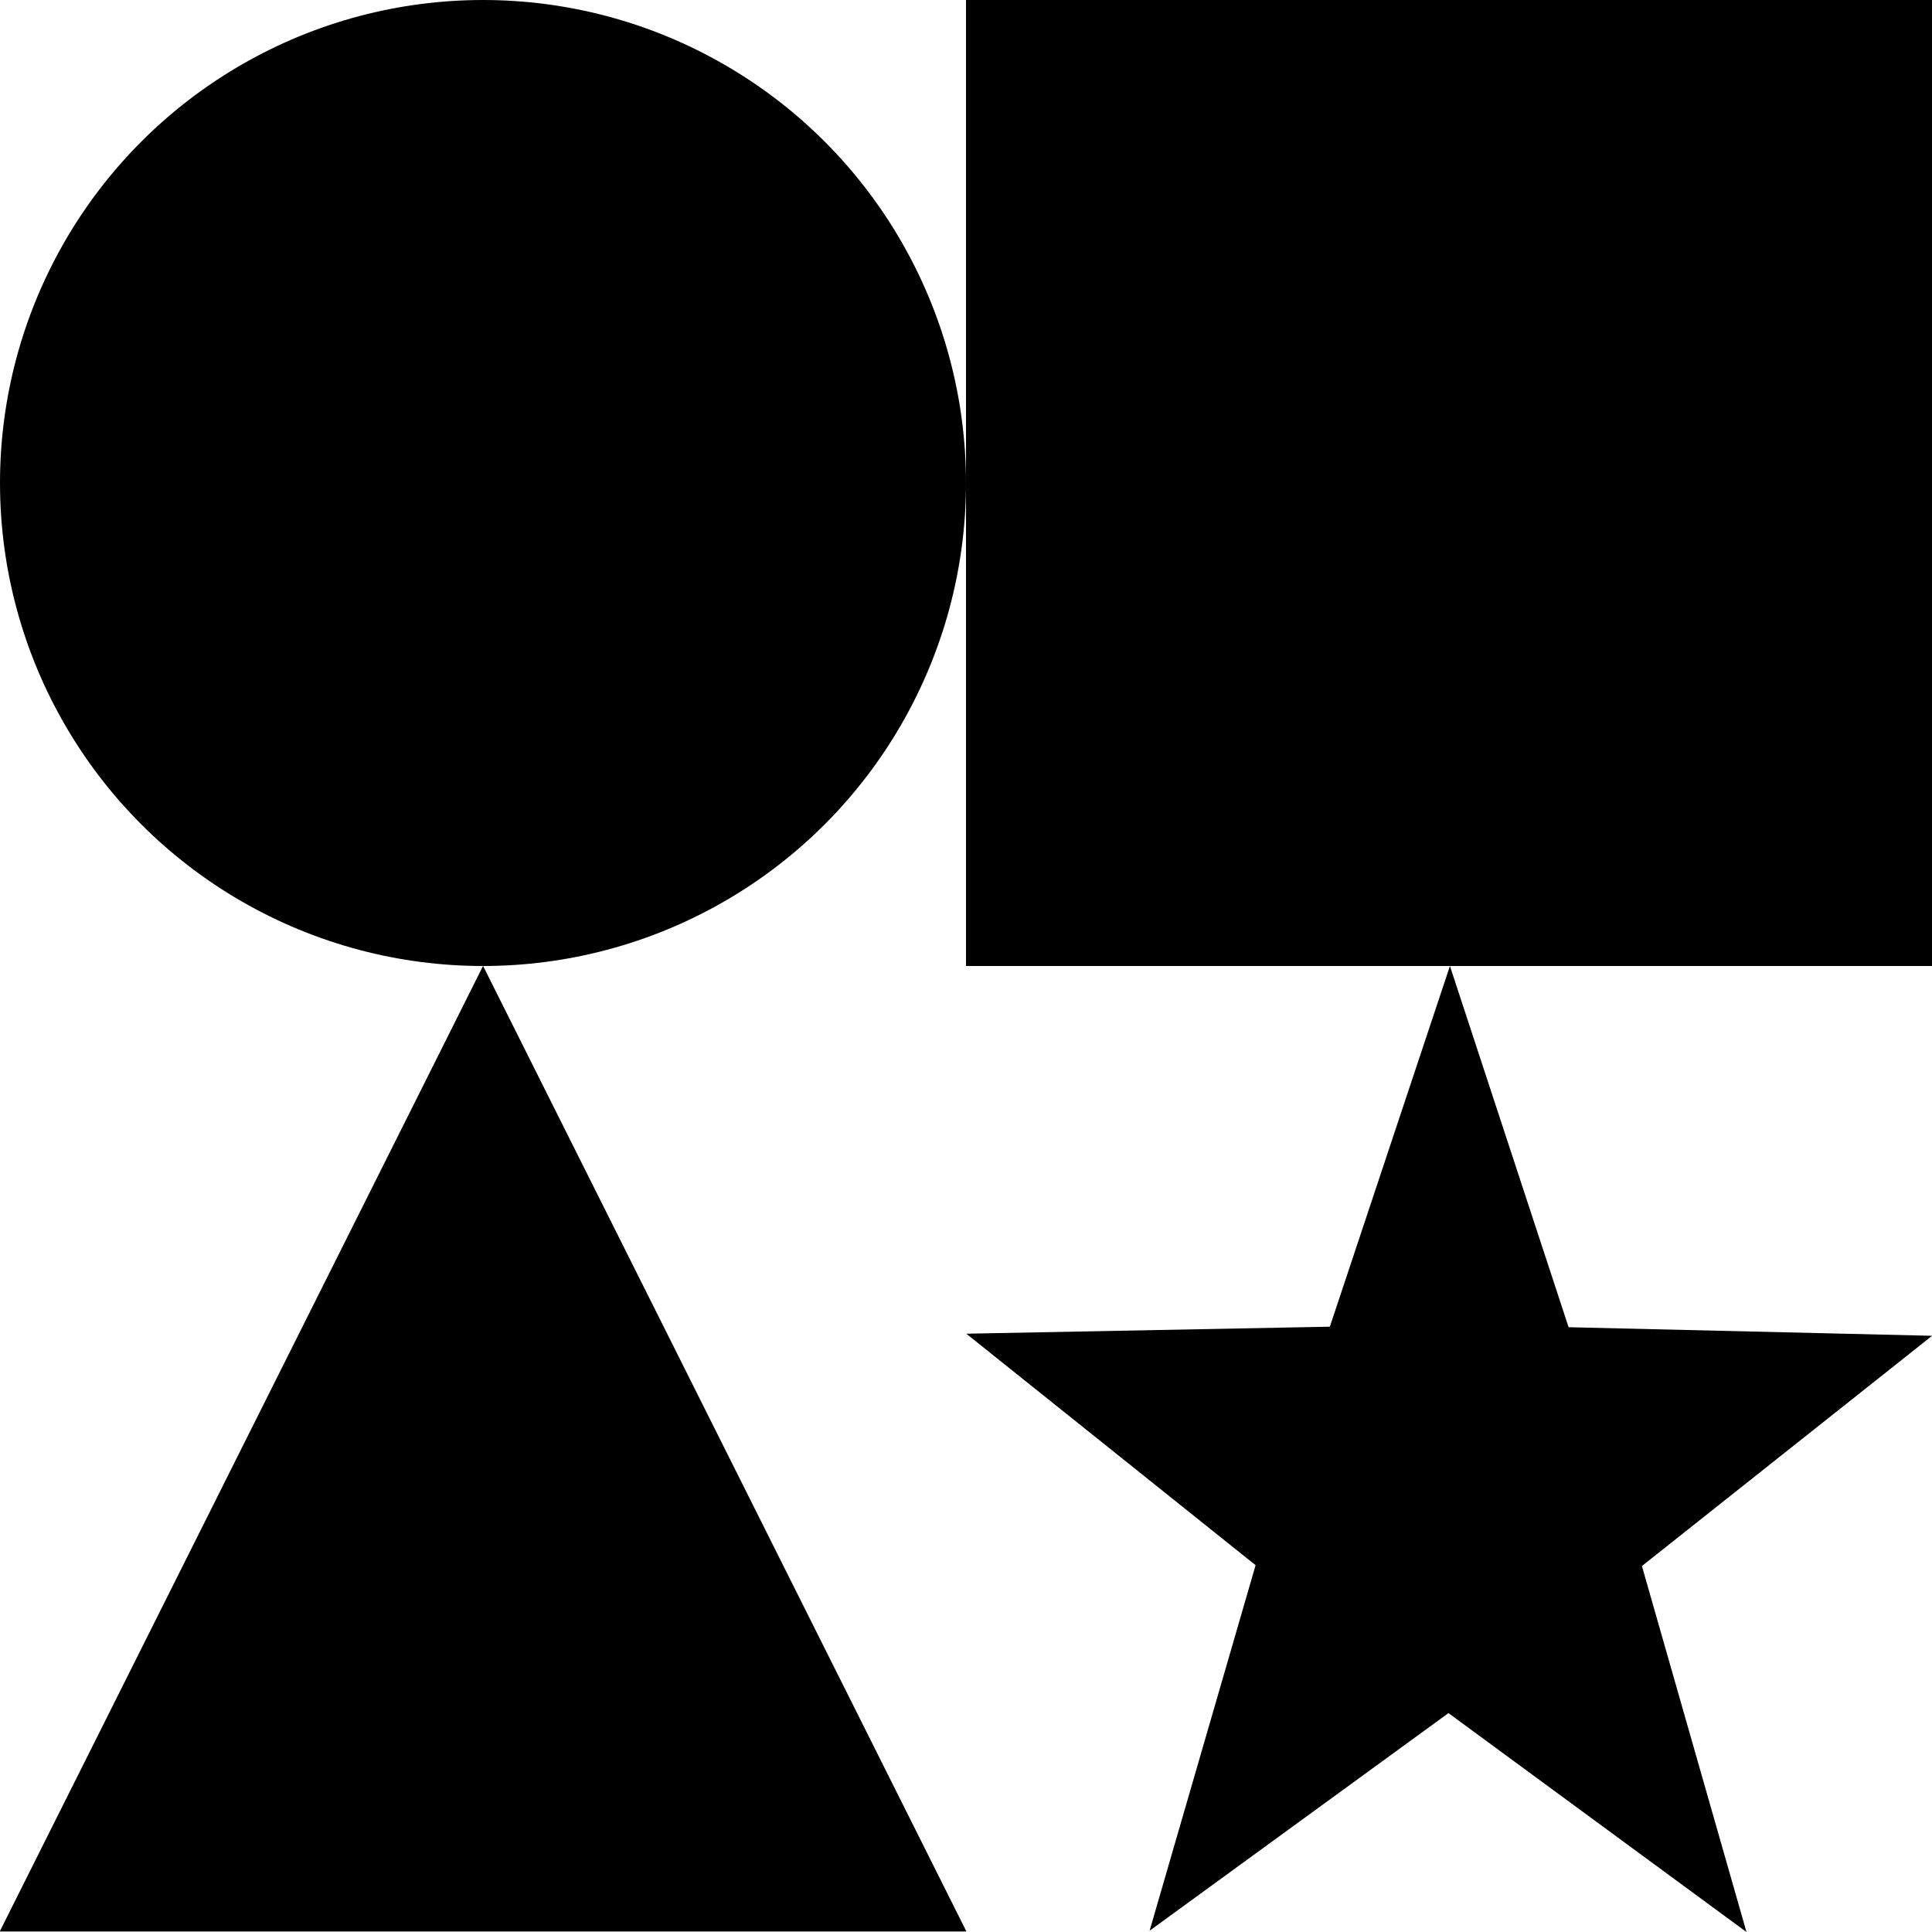 <svg xmlns="http://www.w3.org/2000/svg" id="svg1" version="1.1" viewBox="0 0 132.292 132.292" height="500" width="500">
  
  <defs id="defs1"></defs>
  <g id="layer1">
    <rect y="-2.7755576e-17" x="66.146" height="66.146" width="66.146" id="rect2" style="fill:#000000;fill-opacity:1;stroke:none;stroke-width:0.902;stroke-dasharray:none;stroke-opacity:1"></rect>
    <circle r="33.073" cy="33.073" cx="33.073" id="path3" style="fill:#000000;fill-opacity:1;stroke:none;stroke-width:0.819;stroke-dasharray:none;stroke-opacity:1"></circle>
    <path transform="matrix(0.639,0,0,0.737,26.239,54.72)" d="m 62.496,105.204 -103.586,0 51.793,-89.708 z" id="path4" style="fill:#000000;fill-opacity:1;stroke:none;stroke-width:0.9;stroke-dasharray:none;stroke-opacity:1"></path>
    <path transform="matrix(0.784,0,0,0.824,163.641,80.954)" d="m -56.189,62.305 -26.029,-18.192 -26.103,18.085 9.258,-30.376 -25.266,-19.237 31.751,-0.582 10.488,-29.974 10.365,30.017 31.748,0.712 -25.345,19.133 z" id="path5" style="fill:#000000;fill-opacity:1;stroke:none;stroke-width:0.9;stroke-dasharray:none;stroke-opacity:1"></path>
  </g>
</svg>
